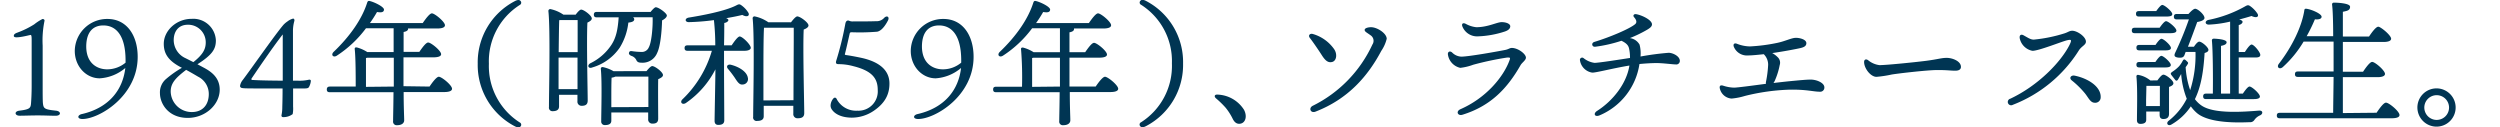 <svg id="レイヤー_1" data-name="レイヤー 1" xmlns="http://www.w3.org/2000/svg" preserveAspectRatio="none" viewBox="0 0 606.47 30.86"><defs><style>.cls-1{fill:#003553;}</style></defs><path class="cls-1" d="M13.58,26.85c1.29.13,1.29,1.23-.07,1.23S11,28,9.21,28s-3.21.07-4.44.07-1.39-1.1,0-1.23c2.41-.3,2.65-.63,2.75-1.69.06-.82.16-2.18.16-4.37v-11c0-1.13-.07-1.36-.36-1.29-.57.13-1.66.4-2.49.5s-1.48.13-1.48-.3.46-.63.92-.8A21.22,21.22,0,0,0,8.31,5.9a11,11,0,0,1,2-1.29c.37,0,.57.23.47.53a23.42,23.42,0,0,0-.43,5.92v9.73c0,1.73,0,3.58.06,4.24C10.56,26.35,10.79,26.55,13.58,26.85Z"/><path class="cls-1" d="M33.4,13.78C33.4,23.34,24,28.87,20,28.87c-1.38,0-1.25-1-.06-1.22,6.55-1.53,9.86-5.9,10.46-11.16A10.57,10.57,0,0,1,24.2,19c-3.34,0-6.06-2.91-6.06-6.65a7.84,7.84,0,0,1,8-7.75C30.85,4.64,33.4,8.71,33.4,13.78Zm-2.94.89c0-6.29-2.45-8.5-5.4-8.5-2.28,0-4.1,1.35-4.14,5.06,0,4.14,2.65,5.59,5.1,5.59a7,7,0,0,0,4.44-1.62Z"/><path class="cls-1" d="M49.39,16.39c1.89,1,3.91,2.45,3.91,5.36,0,3.61-3.45,6.85-7.75,6.85-4.76,0-6.75-3.5-6.75-6a4.24,4.24,0,0,1,1.52-3.47,25.06,25.06,0,0,1,3.81-2.68c-3.21-1.62-4.4-3.34-4.4-5.83,0-3.14,3-6.05,6.78-6.05a5.48,5.48,0,0,1,5.86,5.23c0,2.11-.86,3.47-4.47,5.79Zm1.26,6.42a4.68,4.68,0,0,0-2.58-4.2c-.9-.53-1.92-1.13-2.92-1.66-2.38,1.83-3.74,3.12-3.74,5.23a5.09,5.09,0,0,0,5.2,5C49.22,27.15,50.65,25.36,50.65,22.81Zm-3.74-7.74c2.15-1.72,3-3,3-4.77A4.26,4.26,0,0,0,45.58,6c-2.41,0-3.44,1.78-3.44,3.74A4.84,4.84,0,0,0,45,14.11Z"/><path class="cls-1" d="M72.23,19.57a9.83,9.83,0,0,0,2.68-.23c.3-.07.5.06.5.3a3.78,3.78,0,0,1-.47,1.49c-.16.26-.46.33-1.19.33H71.1v4.4A7,7,0,0,1,71,27.68a3.67,3.67,0,0,1-2.32.73c-.36,0-.46-.27-.36-.63a9.17,9.17,0,0,0,.16-1.62c0-.53.07-1.76.07-4.7H66.07c-6.22,0-7,0-7.48-.14a.51.51,0,0,1-.36-.46,3,3,0,0,1,.66-1.46C61,16.62,66.57,8.61,68.72,6.07a5.28,5.28,0,0,1,1-.86,3.8,3.8,0,0,1,1.39-.7c.2,0,.39.23.29.6a8.93,8.93,0,0,0-.33,2.25V19.57ZM68.59,8.35c-2.65,3.38-7,9.86-7.58,10.72-.07.17,0,.33.2.33.5,0,1.52.14,7.38.17Z"/><path class="cls-1" d="M104.2,21c.73-1.09,1.72-2.38,2.25-2.38.7,0,3.21,2.05,3.21,2.91,0,.47-.56.8-1.91.8H97.92c0,3.7.13,5.95.13,6.85,0,.69-.6,1.19-1.69,1.19a.87.87,0,0,1-1-1c0-1,.07-3.25.1-7H80c-.43,0-.72-.14-.72-.67S79.61,21,80,21h6.29c0-2.35,0-6.91-.23-9-.07-.4.13-.6.63-.46a8.86,8.86,0,0,1,2.41,1.09h6.39V6.86H88.78a27.48,27.48,0,0,1-7.08,6.65c-.83.53-1.49-.16-.8-.89,4-3.81,6.92-8,8.18-12,.13-.36.3-.46.66-.36,1.09.26,3.44,1.39,3.41,2.08s-.73.73-1.69.57c-.43.76-1,1.68-1.72,2.68h12.81c.73-1.06,1.69-2.35,2.22-2.35.69,0,3.17,2.05,3.17,2.88,0,.49-.59.79-1.88.79H98.94A.34.34,0,0,1,99,7c0,.36-.36.63-1.09.76v4.83h3.81c.73-1.06,1.62-2.28,2.15-2.28.69,0,3.14,2,3.14,2.84,0,.47-.63.76-1.88.76H97.88v7Zm-8.67,0v-7H89.11a2.36,2.36,0,0,1-.33.07l0,7Z"/><path class="cls-1" d="M126.08,29.7a.61.61,0,0,1,.17,1c-.33.36-.86.2-1.42-.1a16.74,16.74,0,0,1-8.94-15.13A16.72,16.72,0,0,1,124.83.31c.56-.3,1.09-.47,1.42-.1a.61.61,0,0,1-.17,1,16.18,16.18,0,0,0-7.48,14.26A16.2,16.2,0,0,0,126.08,29.7Z"/><path class="cls-1" d="M139.66,3.55c.43-.59,1-1.22,1.32-1.22.66,0,2.58,1.45,2.58,2.15,0,.43-.49.73-1.06,1-.23,4,.07,16.78.07,18.9,0,1-.56,1.29-1.49,1.29a1,1,0,0,1-1-1.13V23h-4.46v2.81c0,.76-.5,1.16-1.53,1.16a.85.85,0,0,1-.92-1c0-3.64.36-18.83-.14-23.3a.46.46,0,0,1,.47-.47,8.79,8.79,0,0,1,3.18,1.36Zm-4,1.36c-.06,1.42-.1,5.39-.13,7.74h4.6c0-3.34,0-6.45,0-7.78h-4.33Zm4.44,16.71,0-7.64h-4.6v.33l0,7.31ZM157.83,2.89c.43-.56,1-1.13,1.25-1.13.73,0,2.69,1.46,2.69,2,0,.4-.5.86-1.16,1.19-.07,2.65-.4,6.29-1.19,7.88a3.8,3.8,0,0,1-3.78,2.38c-.92,0-1.12-.29-1.35-.79a2.07,2.07,0,0,0-1.2-.89c-.42-.24-.59-.43-.49-.77s.3-.39.66-.36a16.8,16.8,0,0,0,2.38.2,1.81,1.81,0,0,0,1.76-1.13c.66-1.19,1-4.89.92-7.28h-4.76a.59.59,0,0,1,.3.47c0,.49-.47.72-1.43.82a14.61,14.61,0,0,1-2.08,6.06,12.19,12.19,0,0,1-6.69,4.83c-.89.37-1.32-.49-.49-1a12.88,12.88,0,0,0,5.16-4.5c1.16-1.79,1.55-3.78,1.75-6.66h-5.29c-.43,0-.73-.13-.73-.66s.3-.66.73-.66Zm-1,14.36c.49-.59,1.06-1.22,1.39-1.22.66,0,2.61,1.45,2.61,2.18,0,.43-.56.73-1.16,1-.06,2.54,0,8.24,0,9.53,0,1-.53,1.25-1.43,1.25a1,1,0,0,1-1-1.12V27.28h-8.94v2c0,.72-.53,1.06-1.52,1.06a.84.84,0,0,1-.93-.93c0-2.38.23-9.53-.1-12.71a.4.4,0,0,1,.47-.43,8.59,8.59,0,0,1,2.61,1Zm.46,8.71c0-2.52,0-5.93,0-7.38h-8a3,3,0,0,1-.92.26c-.07,1-.07,4-.07,4.73V26Z"/><path class="cls-1" d="M177.49,11c.66-1,1.52-2.15,1.95-2.15.67,0,2.69,2,2.69,2.75,0,.46-.67.72-1.49.72h-5v4.54c0,1.46.06,11.09.06,12.31,0,.76-.43,1.13-1.45,1.13-.6,0-.9-.34-.9-1,0-1,.2-10.73.2-12.48A22,22,0,0,1,166.37,25c-.86.53-1.52-.2-.83-.89a26.53,26.53,0,0,0,7.15-11.79H166.8c-.43,0-.73-.13-.73-.66s.3-.66.73-.66h6.72a57.84,57.84,0,0,0-.33-6.12,55.25,55.25,0,0,1-6.09.49c-.93,0-1.06-.86-.1-1.09,3.05-.49,8.74-1.52,11.55-2.94.76-.4.89-.4,1.59.16a6.15,6.15,0,0,1,1.39,1.56c.4.69-.17,1.26-1.46.56-.76.2-2.18.5-3.93.79.33.1.56.27.56.47s-.3.59-1,.69c0,1,0,3.18-.06,5.43Zm3.94,7.91a1.32,1.32,0,0,1-1.22,1.59c-.83.13-1.29-.6-2-1.69a25.92,25.92,0,0,0-1.62-2.12c-.43-.49-.2-1.12.63-1C179.18,16.16,181.23,17.35,181.43,18.94Zm10.46-13.5c.5-.66,1.16-1.43,1.52-1.43.7,0,2.72,1.49,2.72,2.19,0,.43-.53.76-1.16,1-.23,4.37.13,17.94.13,20.26,0,1-.63,1.26-1.59,1.26a1,1,0,0,1-1.06-1.13V25.66h-7.18v2.55c0,.73-.5,1.12-1.56,1.12a.84.84,0,0,1-1-1c0-3.7.37-19.32-.13-23.89a.46.46,0,0,1,.46-.47,9,9,0,0,1,3.35,1.43Zm.6,18.9c0-5.13.09-14.67.06-17.58h-7.21c-.14,2-.14,8.51-.14,9.63l0,8Z"/><path class="cls-1" d="M201.86,26.65a1.68,1.68,0,0,1-.37-1.12,2.8,2.8,0,0,1,.63-1.59c.33-.4.7-.3.89.16A5.31,5.31,0,0,0,208,26.85a4.68,4.68,0,0,0,4.93-5c0-2.75-1.26-4.63-5.89-5.79a13.93,13.93,0,0,0-3.61-.5c-.56,0-.76-.2-.56-.86a76,76,0,0,0,2.21-9c.14-.66.53-.86,1-.63a1.84,1.84,0,0,0,.76.13c1.16,0,4.37,0,5.67-.06a2.42,2.42,0,0,0,2-.83c.7-.66,1.33-.17.9.66-1.26,2.42-2.29,2.65-2.62,2.72a52,52,0,0,1-6.32.13.39.39,0,0,0-.33.26c-.3,1.29-.89,4-1.19,5.07,0,.13.06.13.2.19,1.39.2,2.55.43,3.7.67,4.67,1,6.92,3.17,6.92,6.25,0,2.65-1.09,4.73-3.71,6.55a9.49,9.49,0,0,1-5.46,1.73C203.68,28.51,202.35,27.35,201.86,26.65Z"/><path class="cls-1" d="M236.18,13.78c0,9.56-9.4,15.09-13.44,15.09-1.39,0-1.25-1-.06-1.22,6.55-1.53,9.86-5.9,10.46-11.16A10.57,10.57,0,0,1,227,19c-3.34,0-6.06-2.91-6.06-6.65a7.83,7.83,0,0,1,8-7.75C233.63,4.64,236.18,8.71,236.18,13.78Zm-3,.89c0-6.29-2.44-8.5-5.39-8.5-2.28,0-4.1,1.35-4.14,5.06,0,4.14,2.65,5.59,5.1,5.59a6.93,6.93,0,0,0,4.43-1.62Z"/><path class="cls-1" d="M265.8,21c.73-1.09,1.73-2.38,2.26-2.38.69,0,3.2,2.05,3.2,2.91,0,.47-.56.8-1.91.8h-9.83c0,3.7.13,5.95.13,6.85,0,.69-.6,1.19-1.69,1.19a.87.87,0,0,1-1-1c0-1,.07-3.25.1-7H241.64c-.43,0-.72-.14-.72-.67s.29-.66.72-.66h6.29a85.37,85.37,0,0,0-.23-9c-.07-.4.13-.6.63-.46a9,9,0,0,1,2.42,1.09h6.38V6.86h-6.75a27.32,27.32,0,0,1-7.08,6.65c-.83.53-1.49-.16-.8-.89,4-3.81,6.92-8,8.18-12,.13-.36.3-.46.66-.36,1.09.26,3.44,1.39,3.41,2.08s-.73.73-1.69.57c-.43.76-1,1.68-1.72,2.68h12.81c.73-1.06,1.69-2.35,2.22-2.35.69,0,3.17,2.05,3.17,2.88,0,.49-.59.79-1.88.79h-7.12a.27.27,0,0,1,0,.17c0,.36-.37.63-1.1.76v4.83h3.81c.73-1.06,1.62-2.28,2.15-2.28.7,0,3.14,2,3.14,2.84,0,.47-.62.76-1.88.76h-7.22v7Zm-8.67,0v-7h-6.42a2.36,2.36,0,0,1-.33.07l0,7Z"/><path class="cls-1" d="M276.83,1.17a.6.6,0,0,1-.16-1c.33-.37.86-.2,1.42.1A16.71,16.71,0,0,1,287,15.43a16.73,16.73,0,0,1-8.93,15.13c-.56.3-1.09.46-1.42.1a.6.6,0,0,1,.16-1,16.18,16.18,0,0,0,7.48-14.27A16.16,16.16,0,0,0,276.83,1.17Z"/><path class="cls-1" d="M301.79,26.65c.89,1.72.26,3.38-1.19,3.38-.73,0-1.23-.5-1.62-1.33a13.77,13.77,0,0,0-1.63-2.54A21.94,21.94,0,0,0,295,23.87c-.56-.49-.36-1,.43-.92A7.94,7.94,0,0,1,301.79,26.65Z"/><path class="cls-1" d="M318.6,8.28a9.55,9.55,0,0,1,5,3.58c.87,1.19.67,2.91-.46,3.18-.83.19-1.49-.14-2.38-1.49-.63-1-2.12-3.21-3-4.34C317.25,8.55,317.81,8,318.6,8.28Zm14-1.68c1.49,0,3.8,1.49,3.8,2.81a9,9,0,0,1-1.32,2.94c-3.21,6.06-8,11.65-15.95,14.73-1.19.47-1.76-.86-.67-1.42A31.12,31.12,0,0,0,332.93,10.8a1.6,1.6,0,0,0-.46-2.25c-.89-.66-1.42-.86-1.42-1.29S331.84,6.6,332.64,6.6Z"/><path class="cls-1" d="M354.49,13.74c1.78,0,8.77-1.25,10.62-1.62.86-.16,1.09-.49,1.65-.49,1.49,0,3.41,1.45,3.41,2.35,0,.66-1,1.22-1.35,1.92-3.08,5.36-7.05,9.79-14.07,11.94-1.12.33-1.65-.82-.46-1.35,6.12-2.68,10.39-7.71,11.91-11.88.2-.57.23-.73-.73-.63a74.25,74.25,0,0,0-8.07,1.72,13.4,13.4,0,0,1-3.15.76,3.87,3.87,0,0,1-3-3.21c-.1-.66.43-1,1-.53A3.32,3.32,0,0,0,354.49,13.74Zm3.64-7.14c2.84,0,5-1.23,6.15-1.23s2.09.43,2.09,1-.47,1-1.36,1.29a23.43,23.43,0,0,1-6.49,1.16,3.83,3.83,0,0,1-3.74-2.35c-.26-.6,0-1.06.77-.7A6.72,6.72,0,0,0,358.13,6.6Z"/><path class="cls-1" d="M407.51,14.77a.86.86,0,0,1-1,.86c-.69,0-3.08-.33-4.63-.33-1.33,0-2.78.1-4.17.23A16.09,16.09,0,0,1,388,28c-1.19.46-1.55-.47-.56-1.1,3.84-2.45,7.15-6.62,7.84-11-4,.66-8,1.72-9,1.72a3.54,3.54,0,0,1-3-3,.54.54,0,0,1,.86-.53,5.34,5.34,0,0,0,2.68,1.16c1,0,5.82-.76,8.6-1.19a10.05,10.05,0,0,0-.23-2.29c-.16-.73-.6-1.29-1.85-1.88a34,34,0,0,1-6.36,1.45c-.79.1-1.06-.93-.16-1.19,3.7-1.12,8.57-3.18,9.86-4.3.46-.4.33-1-.26-1.66-.4-.46,0-.82.43-.76,1.35.2,3.9,1.39,3.9,2.48,0,.53-.49.9-1.22,1.33a31.42,31.42,0,0,1-4.14,2,3.19,3.19,0,0,1,2.35,1.59,8.42,8.42,0,0,1,.23,2.88,68.47,68.47,0,0,1,6.79-.9C405.69,12.78,407.51,13.58,407.51,14.77Z"/><path class="cls-1" d="M442.57,21.19a1,1,0,0,1-1.1,1.06c-1.58,0-3.14-.56-7.28-.5a50.9,50.9,0,0,0-10.92,1.53,15.67,15.67,0,0,1-3.21.63,3.13,3.13,0,0,1-2.81-2.29c-.23-.76.06-1.06.79-.83a9.09,9.09,0,0,0,2.62.47c.76,0,4.3-.47,7.74-.93a1.17,1.17,0,0,1,0-.46,27.08,27.08,0,0,0,.53-4.11,3.55,3.55,0,0,0-1.06-2.61c-1.52.16-2.88.3-3.84.3a3.42,3.42,0,0,1-3.44-2.15c-.2-.63.17-.9.73-.7a8.9,8.9,0,0,0,3.21.66,42.28,42.28,0,0,0,6.75-.89c1.82-.4,3.31-1.16,4.3-1.19s2.62.39,2.62,1.29c0,.73-.63,1-1.43,1.19-1,.23-3.9.79-6.85,1.22a5.41,5.41,0,0,1,1.33,1,1.81,1.81,0,0,1,.49,1.89,17.52,17.52,0,0,1-1.22,3.87,3.13,3.13,0,0,1-.3.5c1.36-.17,2.58-.3,3.51-.4,3.08-.3,4.57-.43,5.43-.43C440.61,19.27,442.57,20.07,442.57,21.19Z"/><path class="cls-1" d="M455.94,15.8c1.76,0,9.14-.76,11.42-1.06,2.81-.37,3.58-.7,4.9-.7s3.44.76,3.44,2.19c0,.49-.33.92-1.36.92-1.22,0-1.85-.16-4.33-.16s-9.57.83-11.12,1.09a27.21,27.21,0,0,1-3.68.56c-1.42,0-3-2.05-3-3.6,0-.57.4-.8.93-.47A5.38,5.38,0,0,0,455.94,15.8Z"/><path class="cls-1" d="M493.38,9.61a36.16,36.16,0,0,0,7.45-1.52c.92-.3,1.19-.63,1.88-.63,1.2,0,3.31,1.45,3.31,2.64,0,.8-1,1.06-1.69,2.09a32.87,32.87,0,0,1-16.05,13.24.81.81,0,1,1-.59-1.49c6.75-3.18,12.21-8.84,14.33-13,.69-1.39.4-1.39-.6-1.16-1.16.26-6.82,2.55-8.37,2.55a3.9,3.9,0,0,1-3.08-3c-.16-.86.36-1.12,1-.72C492.06,9.21,492.59,9.61,493.38,9.61Zm16.22,14a1.31,1.31,0,0,1-1.39,1.32c-1.13,0-1.53-1.19-2.48-2.35a21.93,21.93,0,0,0-3.15-3.08c-.73-.59-.16-1.32.7-1.15C506.49,19,509.7,21,509.6,23.61Z"/><path class="cls-1" d="M523.9,6.73c.53-.76,1.19-1.59,1.56-1.59.56,0,2.51,1.62,2.51,2.28,0,.43-.46.63-1.49.63h-8.6c-.43,0-.73-.13-.73-.66s.3-.66.73-.66Zm-5-2.72c-.44,0-.73-.13-.73-.66s.29-.66.73-.66h4.17c.53-.73,1.12-1.49,1.48-1.49.54,0,2.42,1.59,2.42,2.22,0,.43-.46.59-1.45.59Zm4,6.89c.49-.73,1.09-1.49,1.45-1.49.53,0,2.29,1.59,2.29,2.22,0,.43-.47.59-1.33.59H519c-.44,0-.73-.13-.73-.66s.29-.66.73-.66ZM519,16.36c-.44,0-.73-.13-.73-.66s.29-.66.73-.66h3.87c.49-.73,1.09-1.49,1.45-1.49.53,0,2.29,1.58,2.29,2.21,0,.43-.47.6-1.33.6Zm4.36,3.14c.47-.63,1.06-1.39,1.46-1.39.6,0,2.42,1.36,2.42,2.09,0,.43-.5.69-1.06.89,0,1.76,0,5.63,0,6.52s-.5,1.26-1.36,1.26-.92-.6-.92-1.13v-.69h-3.25v2c0,.7-.49,1-1.42,1-.53,0-.83-.3-.83-.9,0-2.15.17-7.64-.13-10.59a.36.36,0,0,1,.46-.39,6.4,6.4,0,0,1,2.92,1.35Zm.6,6.23c0-1.59,0-3.68,0-4.9h-3.27c0,1-.07,2.94-.07,3.64v1.26Zm8.27-14.4c.37-.56.9-1.23,1.29-1.23.6,0,2.22,1.36,2.22,2,0,.4-.4.6-.93.76-.26,4.3-.82,8.08-2.35,11.19a6.63,6.63,0,0,0,1.66,1.59c3,2,9.8,1.52,13.9,1.19,1-.07,1,.83.23,1.16a3.17,3.17,0,0,0-1.39,1.15,1.2,1.2,0,0,1-1.12.5c-2.45.1-9.67.36-12.75-2.18a9.14,9.14,0,0,1-1.52-1.66,14,14,0,0,1-4.7,4.4c-.82.5-1.42-.29-.69-.89a15.9,15.9,0,0,0,4.4-5.36,20.87,20.87,0,0,1-1.36-6l-.73,1.29c-.23.4-.49.43-.72.13s-.63-.79-.9-1.15-.2-.5.2-.8a9,9,0,0,0,1.62-1.32,6.15,6.15,0,0,0,.86-1.26c.27-.46.4-.6.9-.13s.59.53.26,1a4,4,0,0,1-.4.57,20.75,20.75,0,0,0,1.1,5.59,27.78,27.78,0,0,0,1.29-9.27h-2.39l-.26.7c-.23.63-.66.73-1.36.69-1.19-.1-1.22-.53-.92-1.19A80.23,80.23,0,0,0,531,4.71h-2.91c-.43,0-.73-.13-.73-.66s.3-.66.73-.66h2.81c.57-.63,1.29-1.33,1.69-1.26.73.1,2.28,1.55,2.19,2.28-.07.4-.6.73-1.76.93-.59,1.62-1.45,4-2.25,6ZM541,5.24a27.32,27.32,0,0,1-5.16.73c-.93,0-1.06-.86-.14-1.13a29.9,29.9,0,0,0,8.84-3.24c.79-.46.93-.43,1.62.1a6.87,6.87,0,0,1,1.46,1.59c.43.69-.07,1.22-1.43.59-.72.23-1.78.53-3,.86.47.1.83.3.83.56s-.3.63-.93.77v6.55h1.49c.56-.89,1.23-1.79,1.62-1.82.6,0,2.09,1.85,2.12,2.48s-.69.66-1.12.66h-4.11v8.77h1c.56-.82,1.23-1.72,1.62-1.72.57,0,2.49,1.72,2.52,2.42,0,.43-.53.63-1.46.63H535.19c-.43,0-.73-.13-.73-.66s.3-.67.73-.67h1.62c.06-4.27,0-10.62-.23-12.87,0-.3.16-.46.46-.46.56,0,3.11.16,3.11.86,0,.49-.53.72-1.36.89V22.71H541Z"/><path class="cls-1" d="M576.53,27.35c.76-1.13,1.72-2.45,2.28-2.45.73,0,3.28,2.12,3.28,3,0,.49-.56.79-2,.79H553.06c-.43,0-.73-.13-.73-.66s.3-.66.73-.66H566c0-1.92.07-5.13.1-8.71h-8.64c-.43,0-.73-.13-.73-.66s.3-.66.73-.66h8.64V10.1h-7.28a26.57,26.57,0,0,1-5.06,6.19c-.8.66-1.56,0-.93-.82,3.28-4.27,5.53-9,6.16-12.88,0-.4.23-.53.56-.46,1.19.16,3.61,1.19,3.64,1.92,0,.53-.66.73-1.62.63a39.74,39.74,0,0,1-2,4.1H566c0-3.57-.1-6.49-.27-7.68,0-.3.17-.46.47-.46.56,0,3.9.1,3.9,1s-.73,1-1.75,1.22v6h6.35c.73-1.09,1.69-2.38,2.25-2.38s3.11,2.08,3.11,2.91c0,.5-.63.79-1.85.79h-9.86v7.22h4.9c.72-1.09,1.68-2.38,2.21-2.38.7,0,3.11,2.08,3.11,2.91,0,.5-.66.79-1.82.79h-8.4v8.71Z"/><path class="cls-1" d="M586.43,26.09a4.64,4.64,0,1,1,4.63,4.63A4.65,4.65,0,0,1,586.43,26.09Zm7.68,0a3,3,0,1,0-3.05,3A3,3,0,0,0,594.11,26.09Z"/></svg>